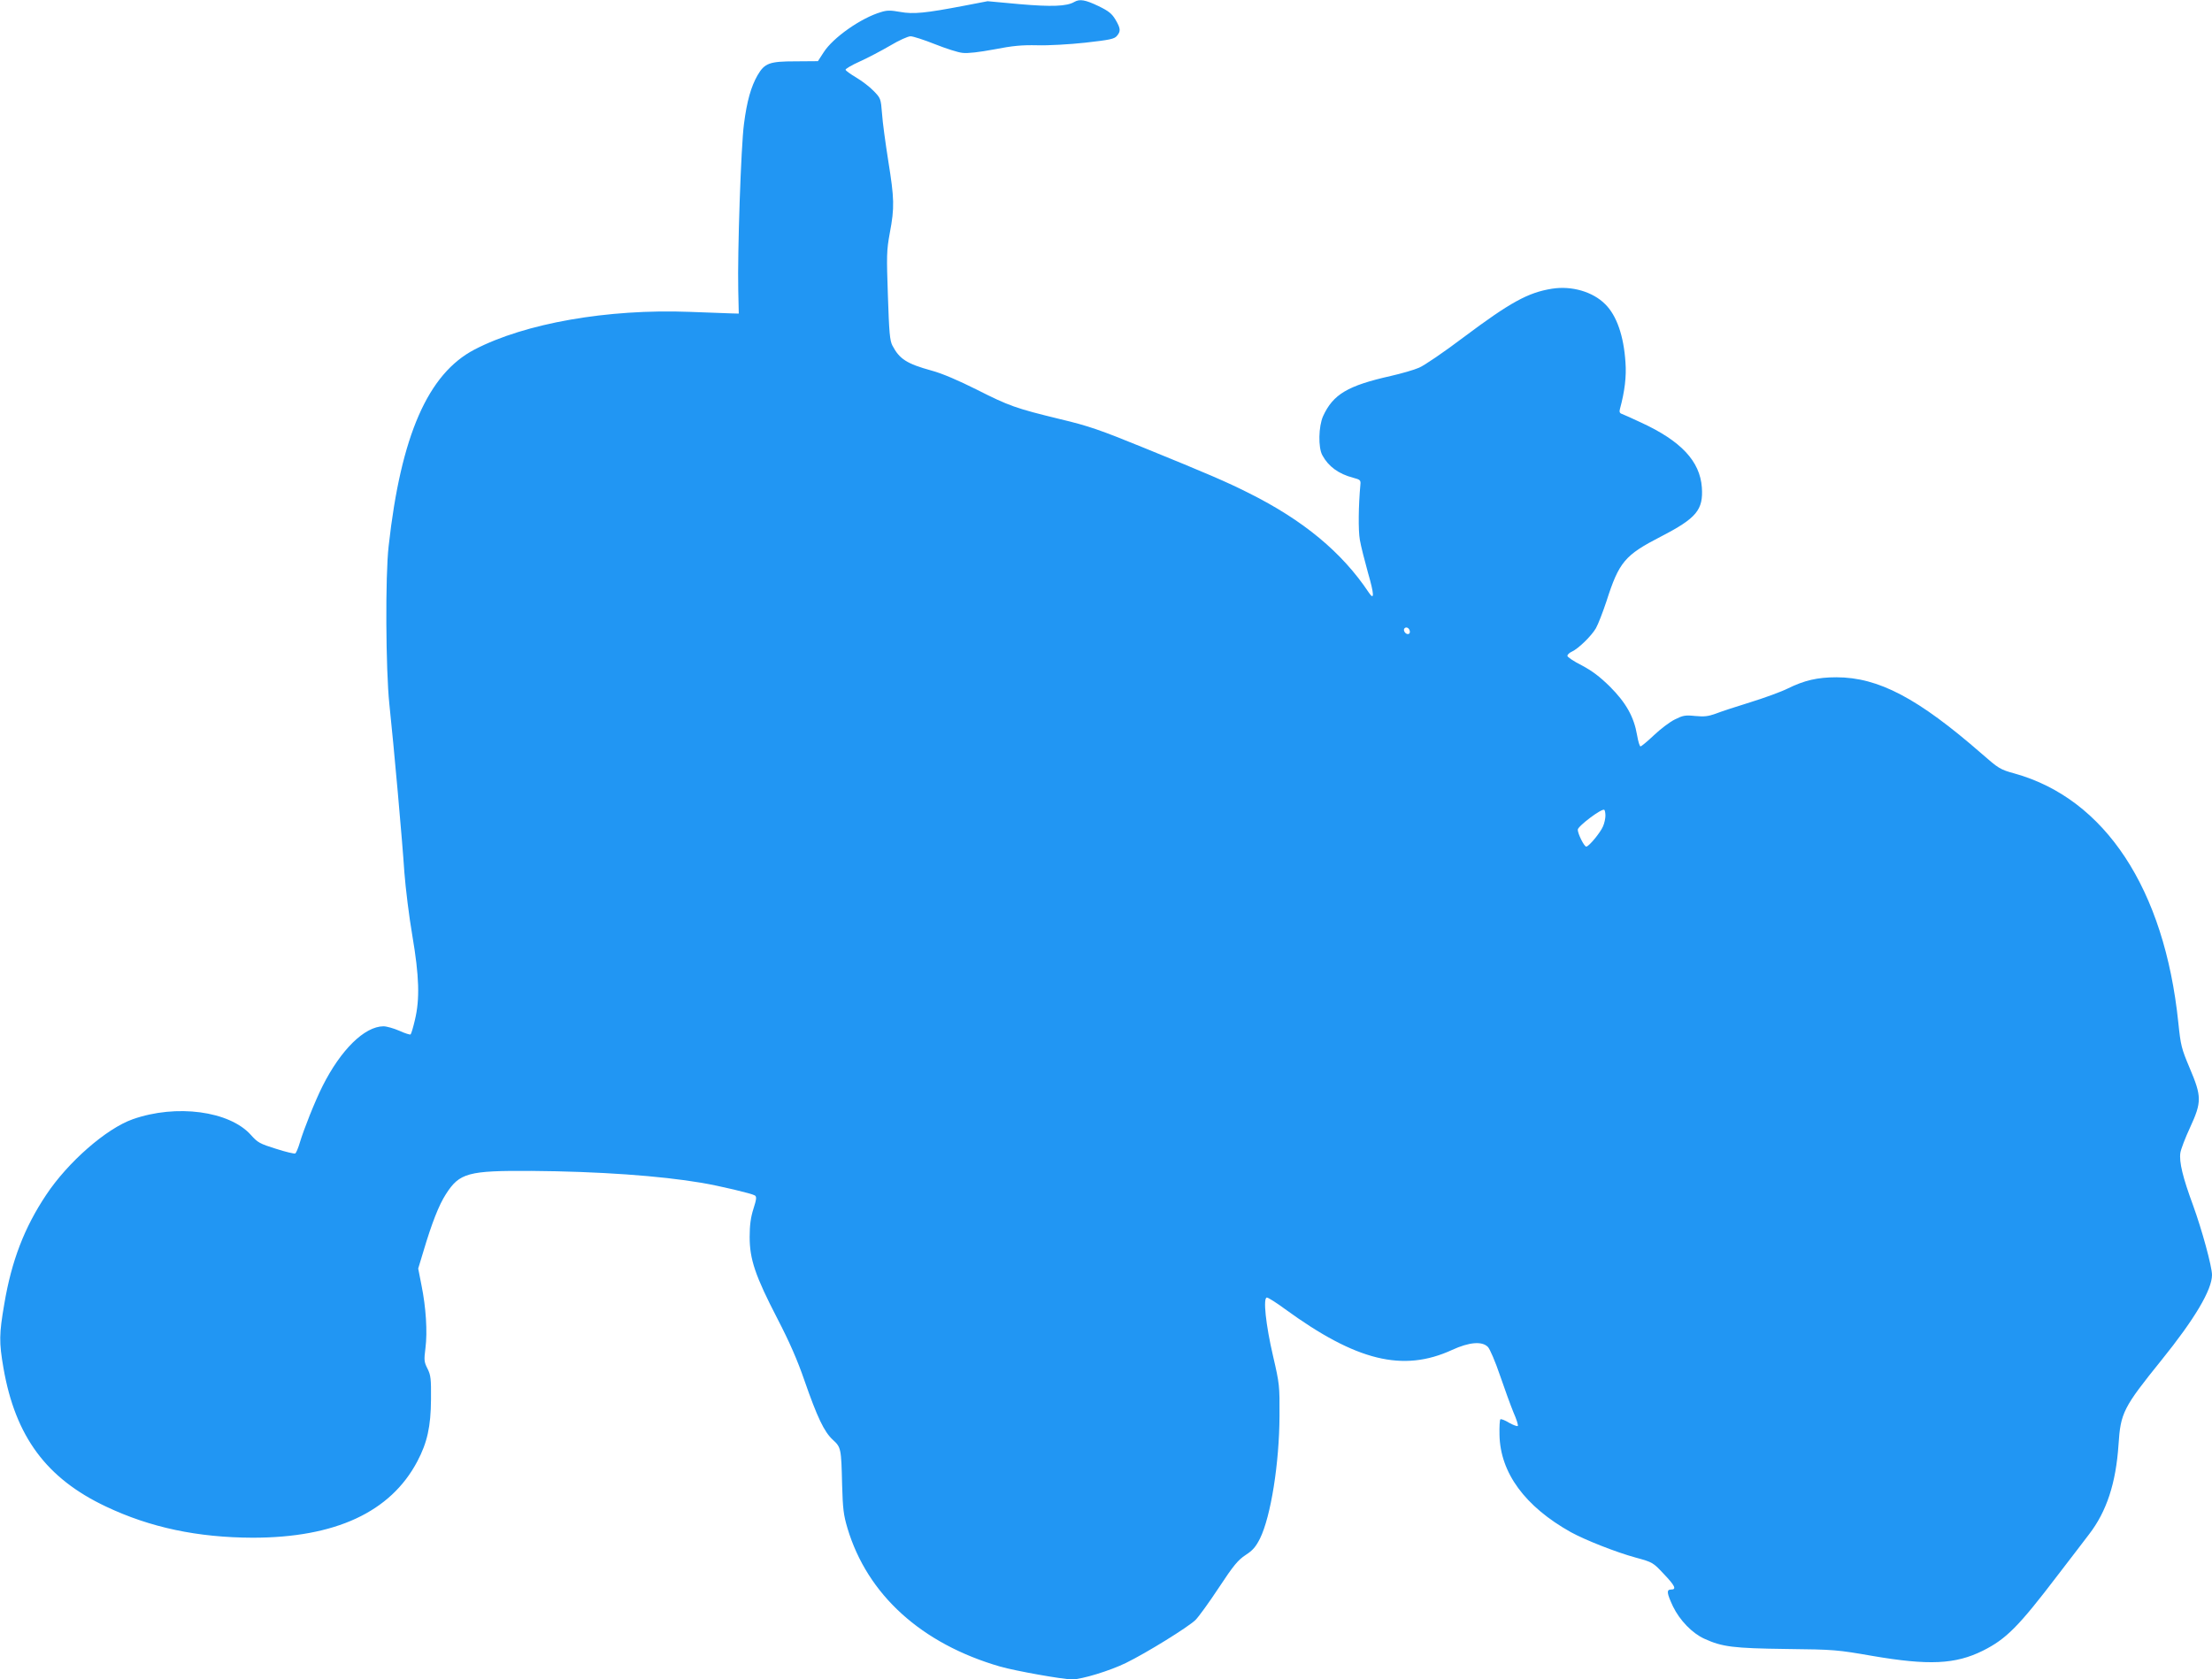 <?xml version="1.0" standalone="no"?>
<!DOCTYPE svg PUBLIC "-//W3C//DTD SVG 20010904//EN"
 "http://www.w3.org/TR/2001/REC-SVG-20010904/DTD/svg10.dtd">
<svg version="1.0" xmlns="http://www.w3.org/2000/svg"
 width="1280pt" height="972pt" viewBox="0 0 1280 972"
 preserveAspectRatio="xMidYMid meet">
<g transform="translate(0,972) scale(0.1,-0.1)"
fill="#2196f3" stroke="none">
<path d="M6217 9709 c-44 -26 -132 -29 -317 -13 l-185 17 -135 -26 c-225 -43
-294 -50 -371 -36 -55 10 -77 10 -111 -1 -116 -34 -278 -148 -332 -233 l-33
-51 -129 -1 c-151 0 -179 -10 -220 -80 -38 -66 -62 -150 -79 -283 -17 -127
-38 -742 -33 -962 l3 -135 -40 1 c-22 1 -132 5 -245 9 -474 18 -952 -66 -1244
-218 -269 -140 -426 -497 -497 -1137 -20 -172 -17 -714 4 -915 26 -244 75
-790 87 -975 7 -91 27 -255 46 -365 40 -236 44 -367 15 -488 -10 -43 -21 -80
-25 -84 -3 -3 -32 6 -65 21 -32 14 -74 26 -92 26 -110 -1 -247 -136 -353 -347
-44 -88 -108 -249 -131 -326 -9 -31 -21 -59 -26 -63 -6 -3 -56 9 -112 27 -93
29 -106 36 -145 80 -124 139 -432 180 -684 91 -153 -54 -375 -248 -501 -438
-126 -189 -200 -381 -242 -630 -30 -174 -31 -222 -5 -372 69 -396 248 -639
594 -802 255 -121 530 -179 848 -180 478 0 798 148 953 442 57 108 78 201 79
358 1 119 -1 140 -20 178 -20 39 -21 50 -12 120 12 94 3 235 -23 363 l-19 97
30 99 c49 165 90 269 130 331 79 124 129 137 495 135 390 -3 743 -28 985 -69
106 -18 291 -62 308 -73 11 -7 10 -21 -8 -77 -16 -50 -22 -95 -22 -164 0 -128
32 -224 161 -473 70 -135 116 -241 156 -357 74 -213 114 -297 164 -343 48 -44
49 -50 54 -262 4 -137 8 -173 31 -250 115 -385 428 -669 884 -801 88 -25 361
-74 416 -74 56 0 219 50 311 95 119 58 361 208 403 249 18 18 79 102 135 187
85 129 111 160 155 189 42 27 59 48 83 95 63 128 112 437 113 710 1 175 0 185
-37 345 -43 184 -59 340 -36 340 8 0 55 -30 104 -66 413 -301 683 -368 968
-237 98 45 173 52 207 17 11 -11 43 -85 70 -165 27 -79 62 -175 78 -214 17
-38 28 -73 25 -78 -2 -4 -25 4 -50 18 -24 15 -48 24 -51 20 -4 -4 -6 -44 -5
-89 4 -220 147 -415 413 -564 82 -45 261 -116 375 -147 99 -27 101 -29 162
-94 66 -69 76 -91 43 -91 -28 0 -25 -21 11 -98 39 -80 111 -155 182 -187 103
-47 167 -55 475 -59 277 -3 294 -5 496 -40 327 -56 481 -49 640 30 136 68 207
140 434 438 76 98 156 204 180 235 102 132 156 296 171 519 12 185 27 215 248
489 193 239 293 408 293 494 0 49 -59 264 -110 404 -59 160 -81 250 -73 303 3
20 28 86 56 146 68 148 68 179 -2 344 -48 114 -52 130 -66 264 -80 773 -424
1295 -947 1441 -84 23 -93 29 -190 114 -369 322 -598 443 -842 443 -109 0
-186 -18 -281 -65 -38 -19 -137 -55 -218 -80 -82 -25 -172 -55 -200 -66 -42
-15 -65 -18 -118 -13 -58 6 -71 3 -117 -20 -29 -14 -83 -55 -121 -91 -38 -36
-73 -65 -78 -65 -5 0 -14 30 -20 66 -18 105 -64 187 -157 280 -60 59 -103 91
-163 123 -46 23 -83 48 -83 55 0 7 11 18 25 24 38 17 114 91 140 136 13 23 40
93 61 156 73 228 106 267 316 375 205 106 245 154 236 284 -11 152 -121 269
-351 375 -51 24 -100 46 -111 50 -13 4 -17 12 -12 29 28 103 38 188 32 270
-10 153 -51 271 -117 336 -72 73 -195 108 -308 90 -139 -22 -242 -79 -513
-282 -111 -84 -227 -163 -256 -175 -29 -13 -103 -34 -164 -48 -249 -56 -334
-106 -392 -233 -26 -59 -29 -181 -4 -226 35 -65 94 -108 178 -130 41 -11 45
-14 42 -41 -11 -119 -13 -263 -3 -319 6 -36 28 -121 47 -190 36 -124 38 -164
5 -115 -155 233 -379 419 -696 577 -127 64 -239 112 -605 261 -255 104 -321
127 -485 166 -259 63 -295 76 -485 172 -106 53 -199 93 -259 109 -145 40 -186
67 -227 145 -15 29 -19 75 -26 287 -8 234 -8 261 11 365 28 148 26 199 -9 417
-16 102 -33 224 -36 273 -7 88 -8 90 -49 132 -23 24 -68 58 -100 77 -32 19
-60 39 -62 45 -2 5 35 27 82 48 47 21 126 63 176 92 50 30 103 54 118 54 15 0
79 -21 142 -46 63 -25 134 -48 159 -50 28 -4 96 4 182 20 108 21 160 26 250
24 62 -2 187 5 278 15 141 16 168 21 183 39 23 27 22 43 -8 94 -21 35 -39 50
-99 79 -75 36 -108 42 -139 24z m1941 -3642 c2 -10 -3 -17 -11 -17 -16 0 -30
24 -19 34 10 10 27 1 30 -17z m1132 -1068 c0 -16 -6 -44 -14 -62 -15 -36 -82
-117 -97 -117 -12 0 -49 74 -49 98 0 20 138 124 153 115 4 -2 7 -18 7 -34z"/>
</g>
</svg>
